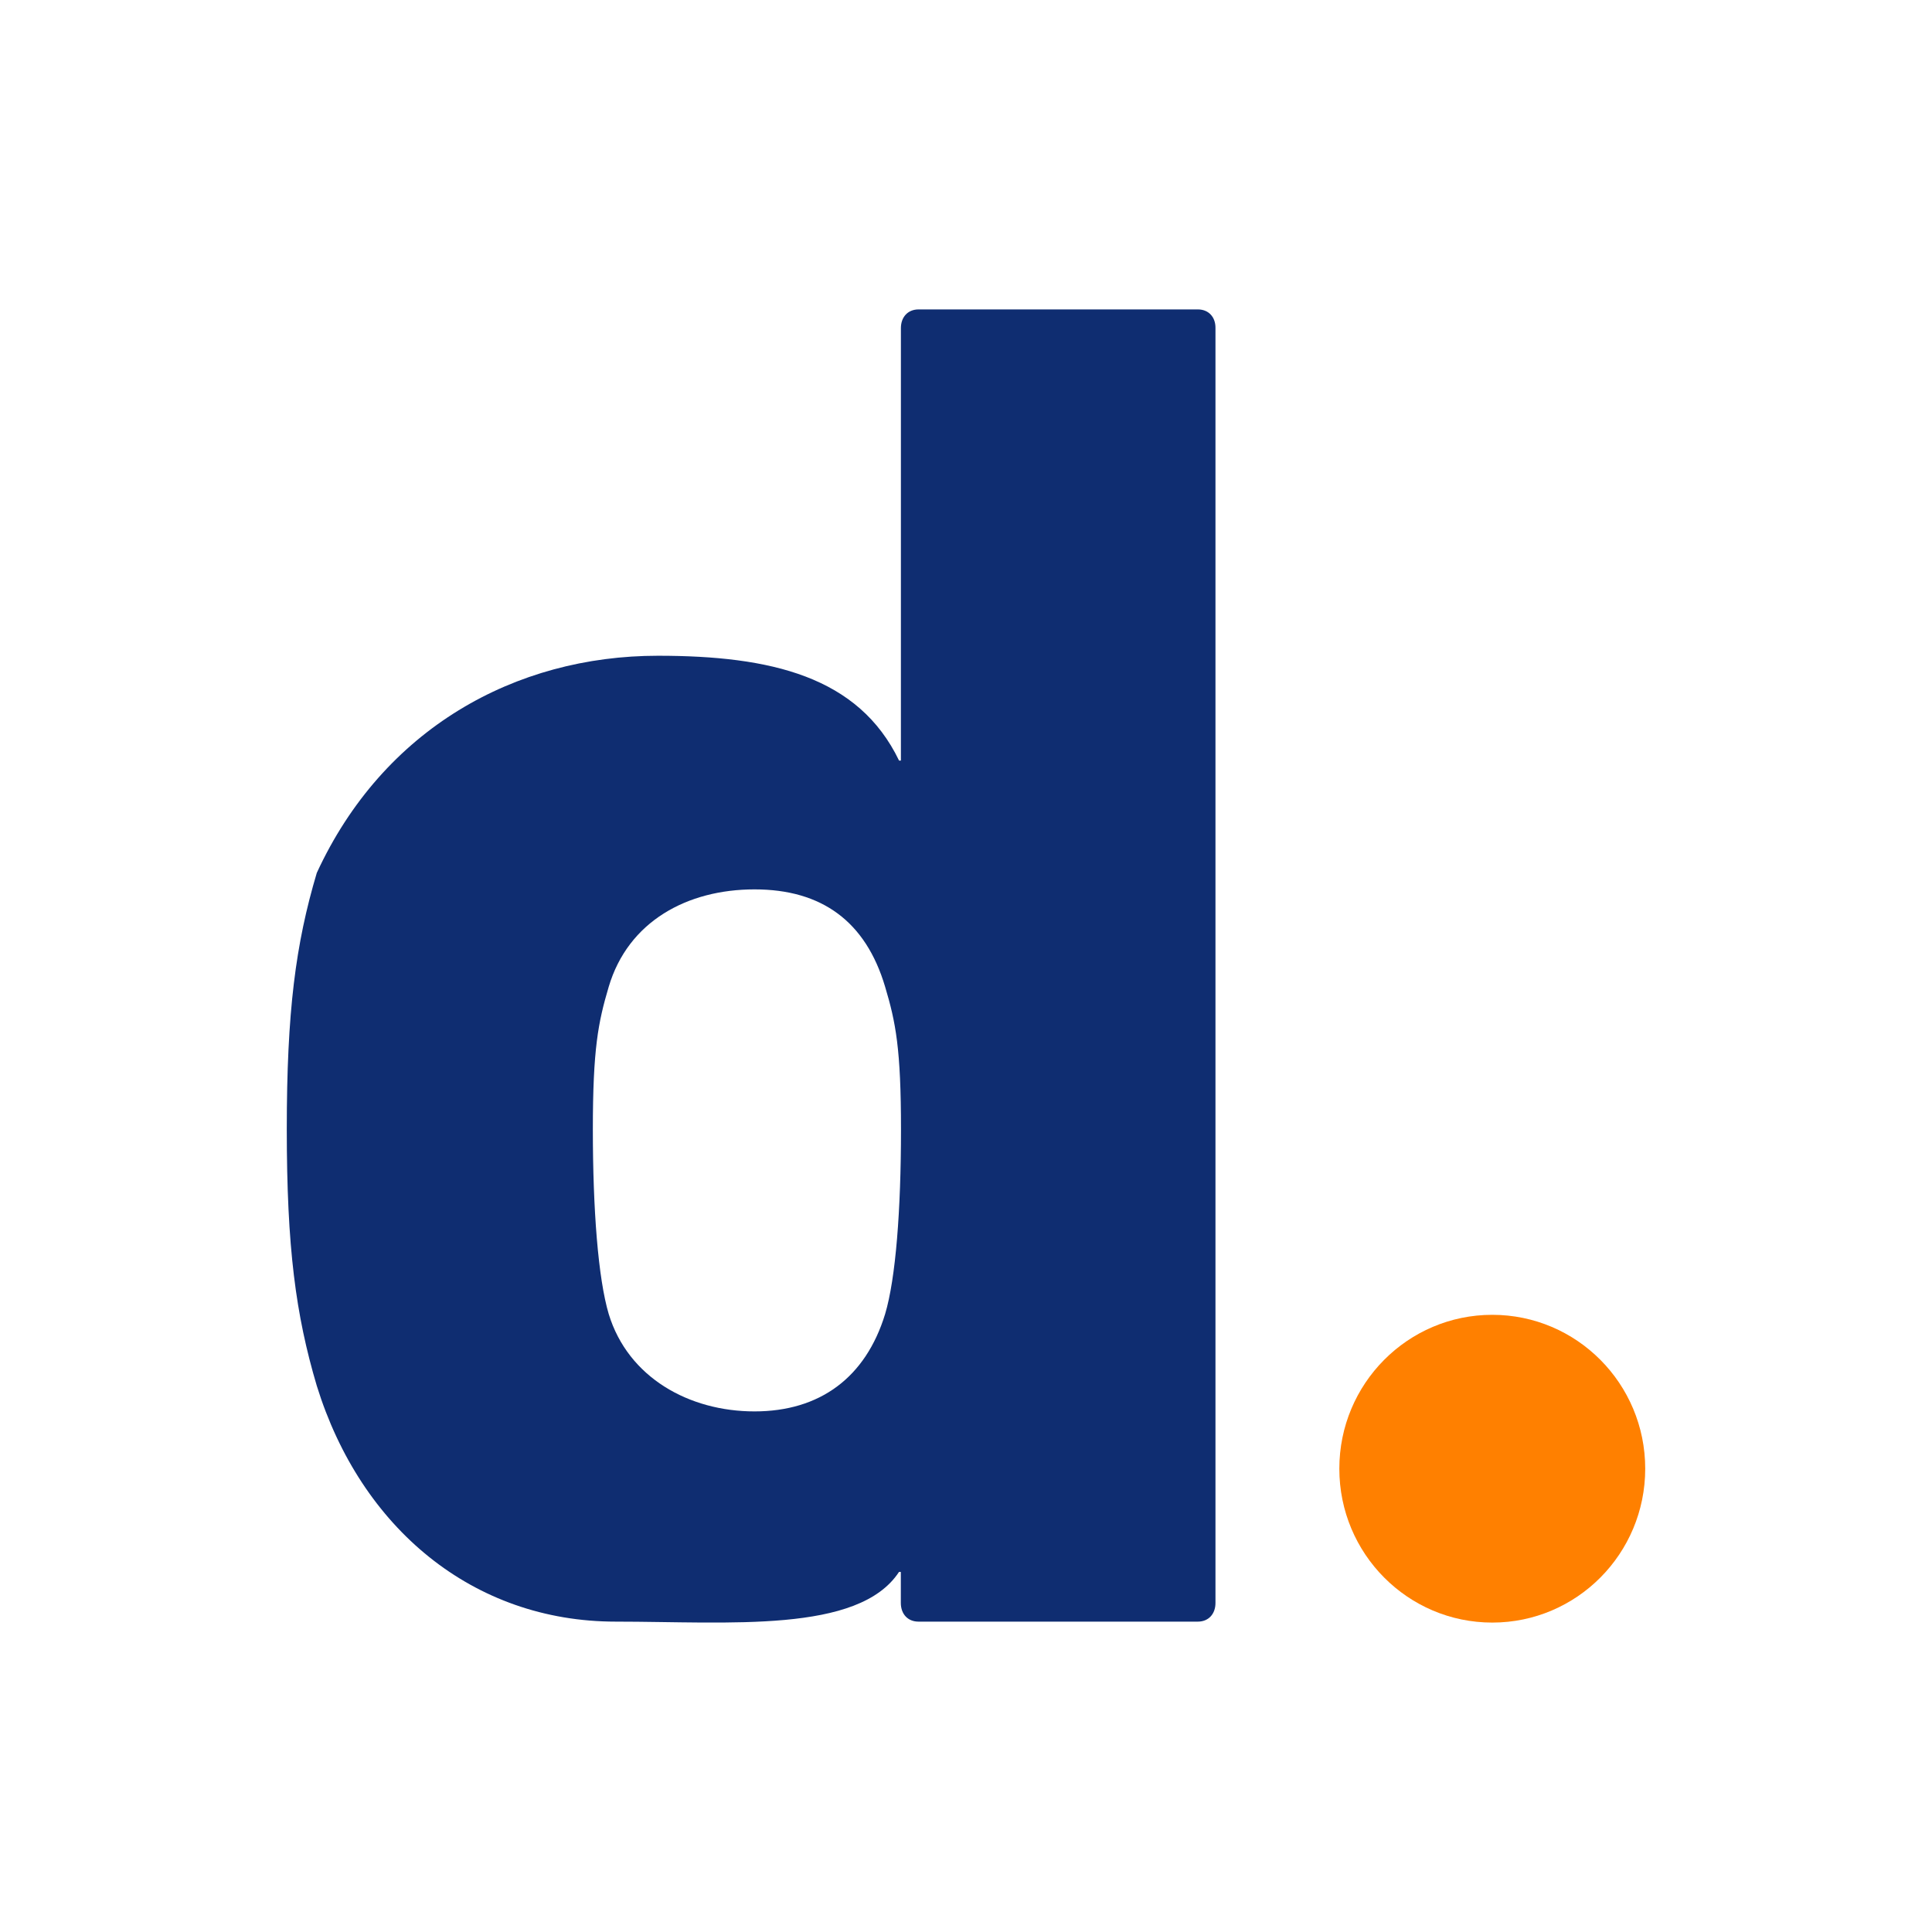 <svg width="128" height="128" viewBox="0 0 128 128" fill="none" xmlns="http://www.w3.org/2000/svg">
<path d="M79.366 20.5H60.855C60.156 20.5 59.687 20.997 59.687 21.739V50.392H59.566C56.879 44.812 51.071 43.445 43.591 43.445C34.123 43.445 25.391 48.283 20.988 57.831C19.584 62.546 19 67.01 19 74.822C19 82.634 19.589 87.103 20.988 91.813C23.908 101.238 31.33 107.437 40.798 107.437C48.283 107.437 56.879 108.235 59.561 104.145H59.682V106.198C59.682 106.94 60.15 107.437 60.85 107.437H79.361C80.06 107.437 80.528 106.94 80.528 106.198V21.739C80.539 20.997 80.065 20.5 79.366 20.5ZM58.641 87.059C57.352 91.272 54.312 93.509 49.988 93.509C45.664 93.509 41.619 91.277 40.33 87.059C39.63 84.704 39.278 80.156 39.278 74.827C39.278 69.498 39.63 67.73 40.33 65.375C41.619 61.033 45.543 58.924 49.988 58.924C54.432 58.924 57.352 61.033 58.641 65.375C59.346 67.73 59.693 69.493 59.693 74.827C59.693 80.162 59.346 84.704 58.641 87.059Z" fill="#0F2D71"/>
<ellipse cx="98.867" cy="97.305" rx="10.133" ry="10.195" fill="#FF8000"/>
</svg>
